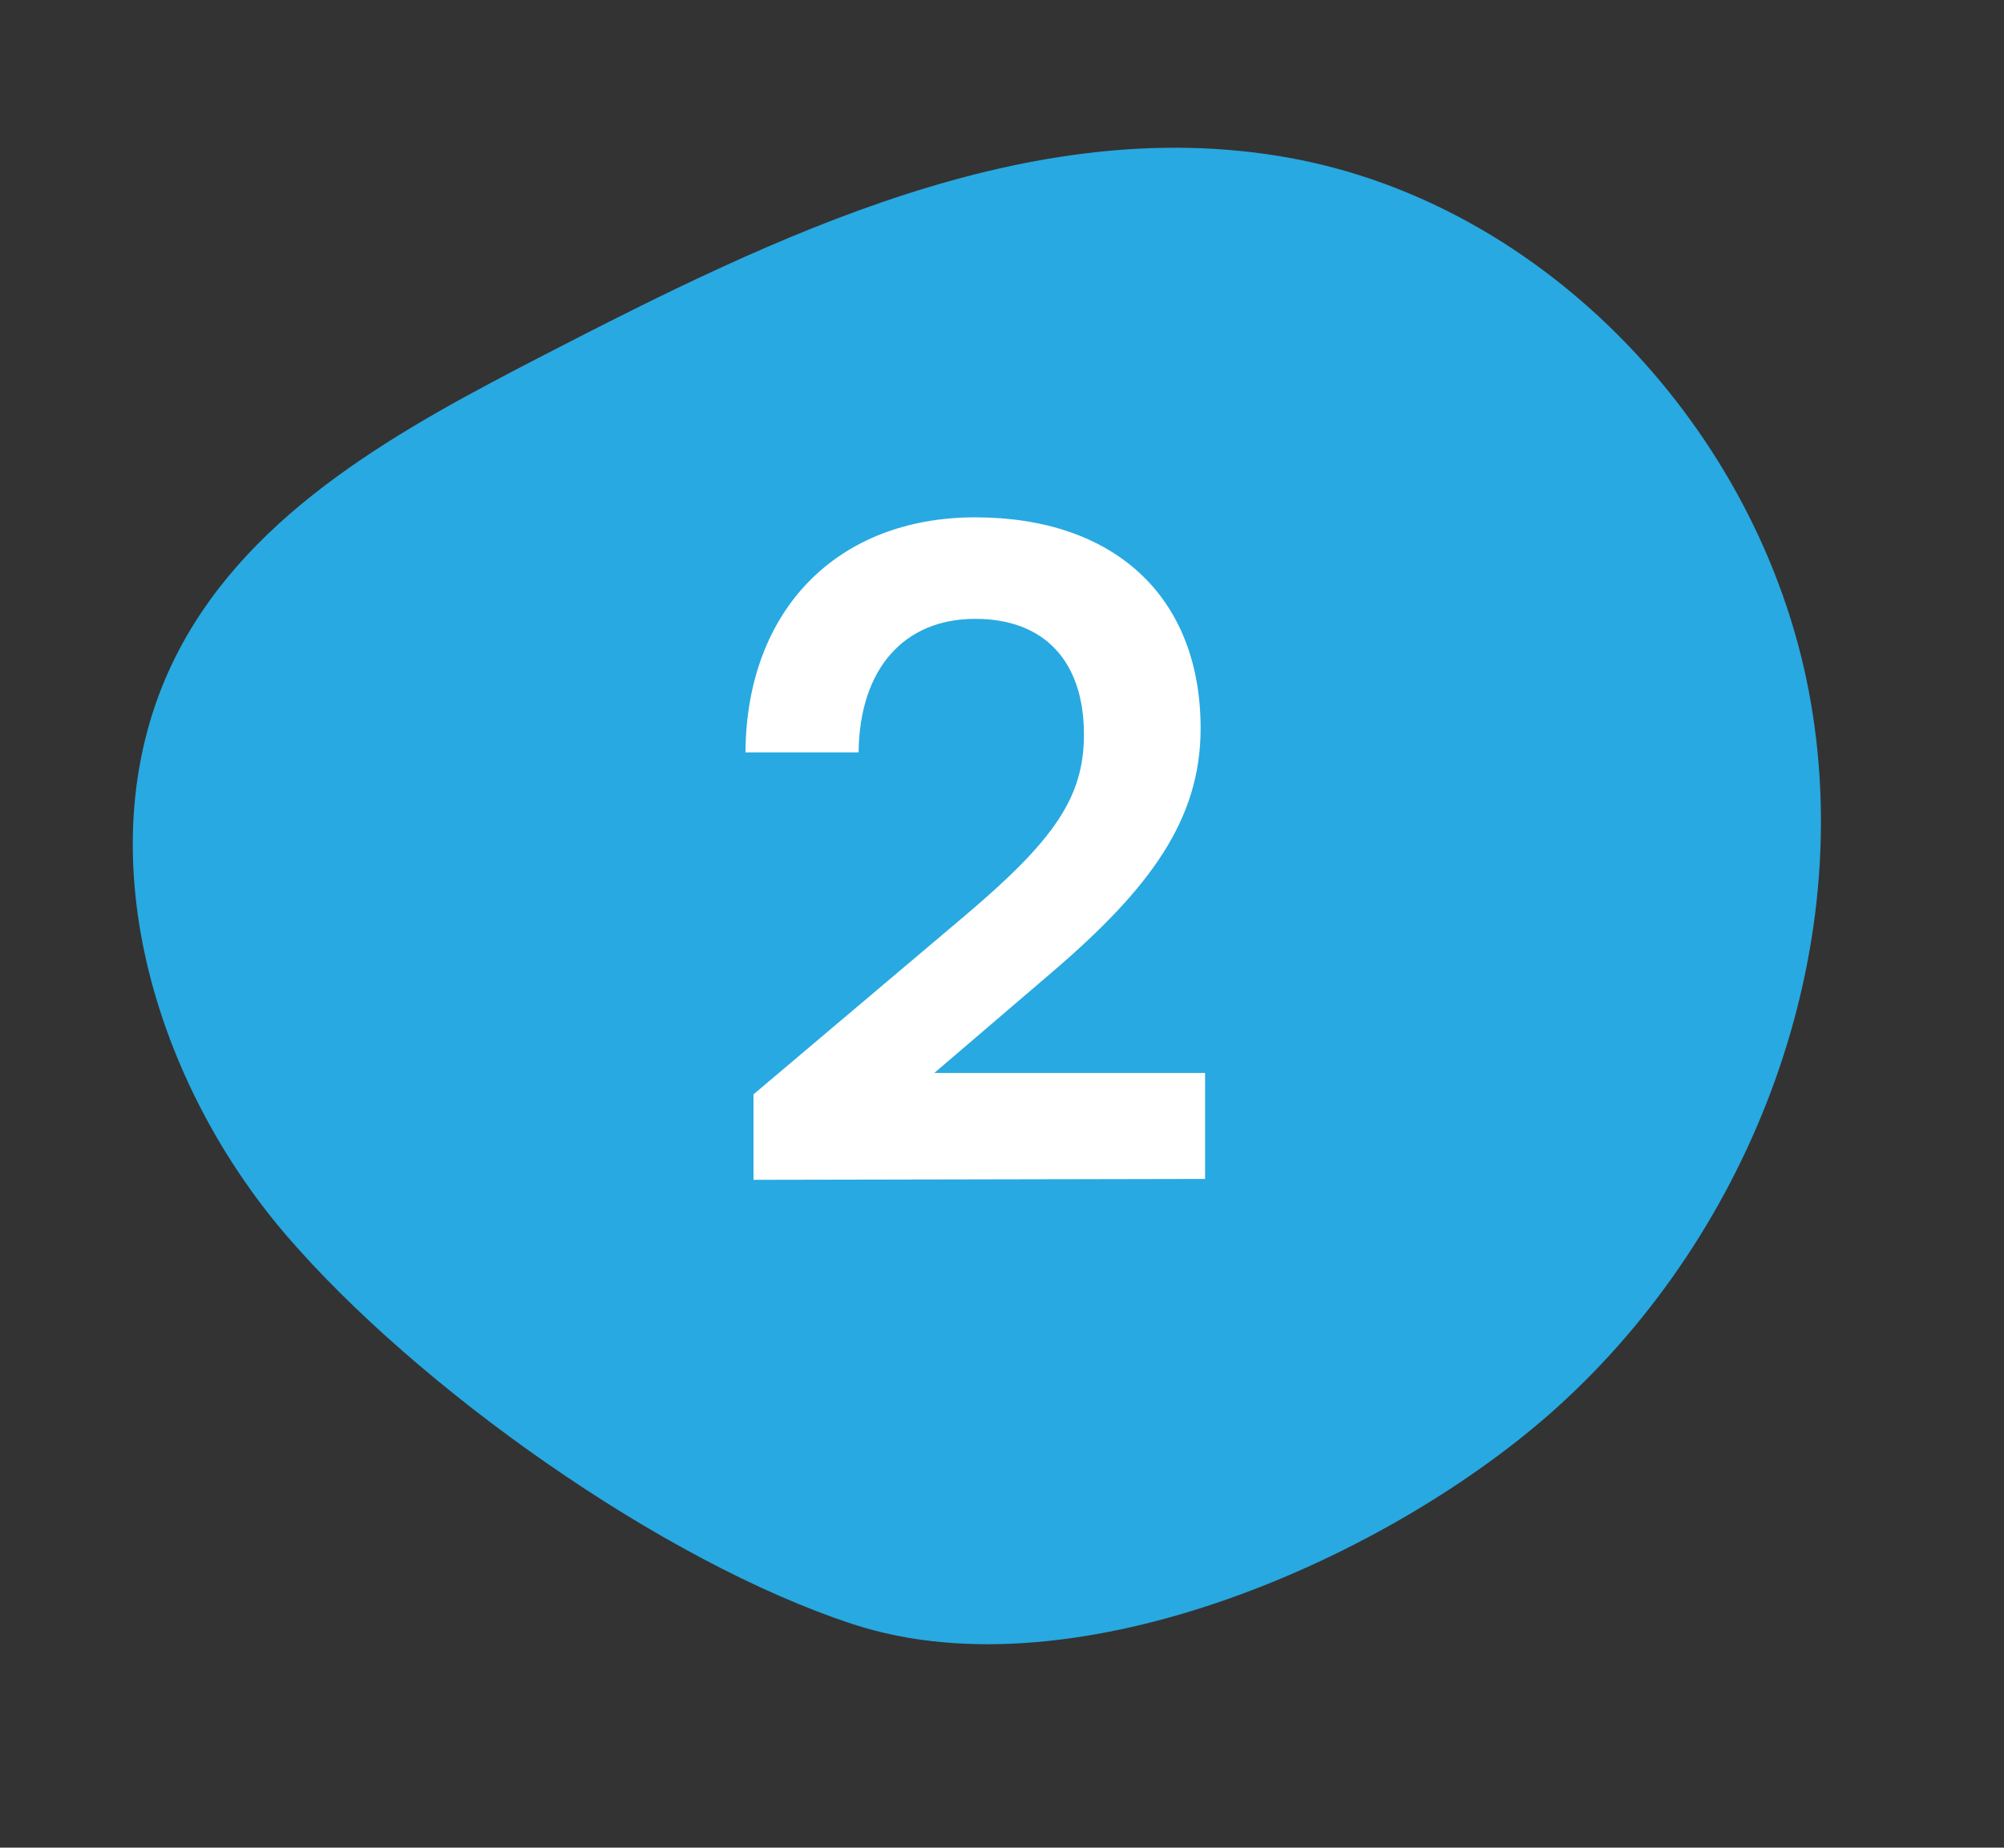 <svg xmlns="http://www.w3.org/2000/svg" width="90" height="83" viewBox="0 0 90 83" fill="none"><rect x="0" y="0" width="90" height="83" fill="#333333" stroke="none"/><path d="M69.939 63.212C78.721 55.279 83.461 42.741 81.232 31.043C79.003 19.341 69.45 9.131 57.798 7.071C46.226 5.026 34.841 10.573 24.413 15.958C18.078 19.229 11.366 22.868 8.036 29.204C3.639 37.563 6.7 48.337 12.875 55.514C18.742 62.33 29.719 70.155 38.325 72.968C48.438 76.263 62.571 69.876 69.939 63.212Z" fill="#28A9E1"></path><path d="M54.12 52.96L33.84 53V49.16L43.4 41.08C47.36 37.72 48.68 35.8 48.68 33C48.68 29.68 46.88 27.8 43.8 27.8C40.6 27.8 38.6 30.04 38.56 33.8H33.48C33.52 27.4 37.6 23.24 43.8 23.24C50.04 23.24 53.92 26.8 53.92 32.72C53.92 36.8 51.68 39.88 47.24 43.68L41.96 48.2H54.12V52.96Z" fill="white"></path></svg>